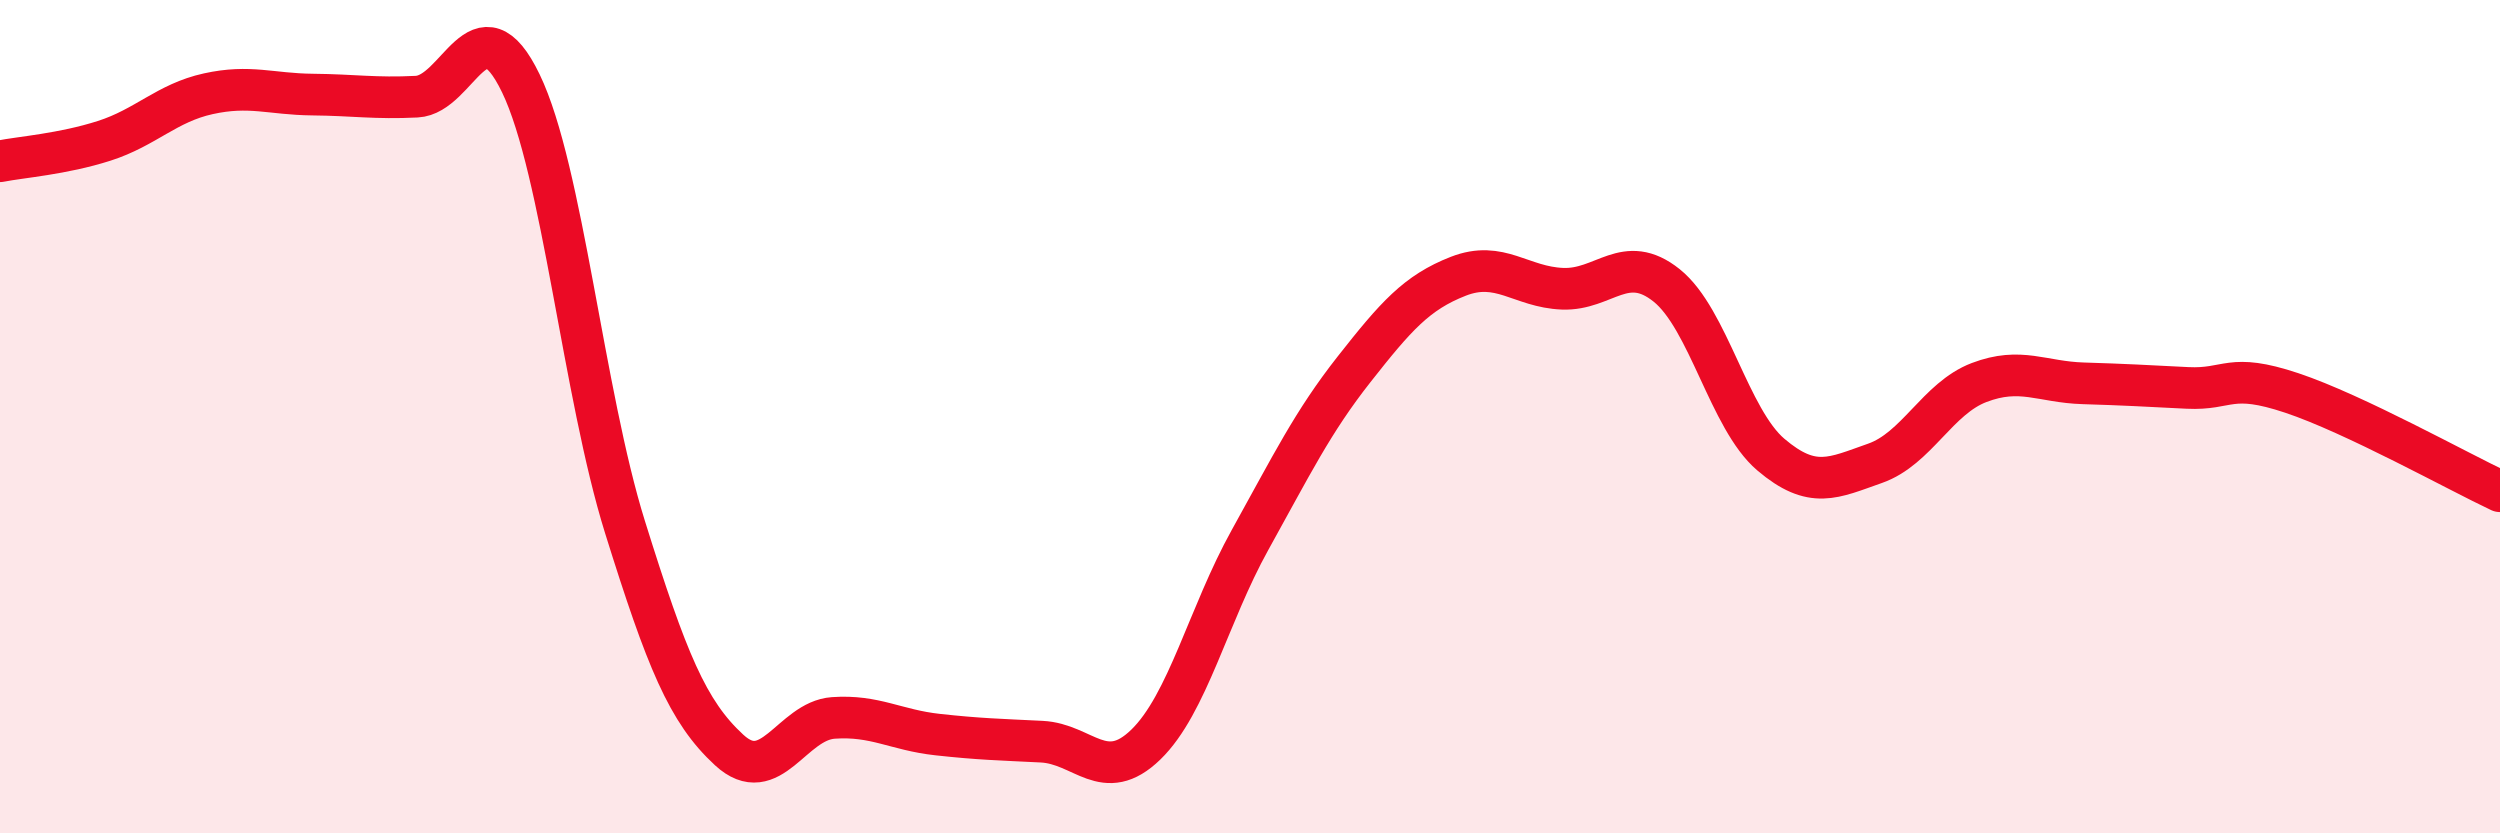 
    <svg width="60" height="20" viewBox="0 0 60 20" xmlns="http://www.w3.org/2000/svg">
      <path
        d="M 0,3.87 C 0.5,3.77 1.5,3.7 2.5,3.38 C 3.5,3.06 4,2.47 5,2.25 C 6,2.03 6.5,2.26 7.5,2.27 C 8.5,2.28 9,2.37 10,2.32 C 11,2.27 11.5,-0.07 12.5,2 C 13.5,4.07 14,9.45 15,12.65 C 16,15.85 16.5,17.08 17.5,18 C 18.5,18.92 19,17.3 20,17.23 C 21,17.16 21.5,17.52 22.5,17.63 C 23.5,17.74 24,17.75 25,17.8 C 26,17.85 26.5,18.84 27.5,17.87 C 28.5,16.9 29,14.76 30,12.96 C 31,11.16 31.5,10.13 32.5,8.86 C 33.5,7.59 34,7.02 35,6.63 C 36,6.24 36.5,6.89 37.5,6.93 C 38.5,6.97 39,6.05 40,6.85 C 41,7.65 41.5,10.06 42.5,10.91 C 43.5,11.76 44,11.47 45,11.12 C 46,10.77 46.5,9.56 47.5,9.18 C 48.5,8.8 49,9.17 50,9.2 C 51,9.23 51.5,9.26 52.5,9.31 C 53.5,9.36 53.5,8.93 55,9.43 C 56.5,9.93 59,11.32 60,11.79L60 20L0 20Z"
        fill="#EB0A25"
        opacity="0.1"
        stroke-linecap="round"
        stroke-linejoin="round"
      />
      <path
        d="M 0,3.87 C 0.5,3.77 1.5,3.7 2.5,3.38 C 3.5,3.06 4,2.47 5,2.25 C 6,2.03 6.5,2.26 7.5,2.27 C 8.5,2.28 9,2.37 10,2.32 C 11,2.27 11.5,-0.07 12.5,2 C 13.5,4.07 14,9.45 15,12.65 C 16,15.85 16.5,17.08 17.5,18 C 18.5,18.92 19,17.3 20,17.23 C 21,17.16 21.5,17.52 22.5,17.63 C 23.5,17.74 24,17.75 25,17.8 C 26,17.85 26.5,18.84 27.5,17.87 C 28.5,16.9 29,14.76 30,12.96 C 31,11.16 31.5,10.13 32.5,8.86 C 33.5,7.59 34,7.02 35,6.63 C 36,6.24 36.5,6.89 37.5,6.93 C 38.5,6.97 39,6.05 40,6.85 C 41,7.65 41.5,10.06 42.5,10.91 C 43.5,11.76 44,11.47 45,11.12 C 46,10.77 46.5,9.56 47.5,9.18 C 48.5,8.8 49,9.17 50,9.2 C 51,9.23 51.5,9.26 52.5,9.31 C 53.5,9.36 53.5,8.93 55,9.43 C 56.5,9.93 59,11.32 60,11.79"
        stroke="#EB0A25"
        stroke-width="1"
        fill="none"
        stroke-linecap="round"
        stroke-linejoin="round"
      />
    </svg>
  